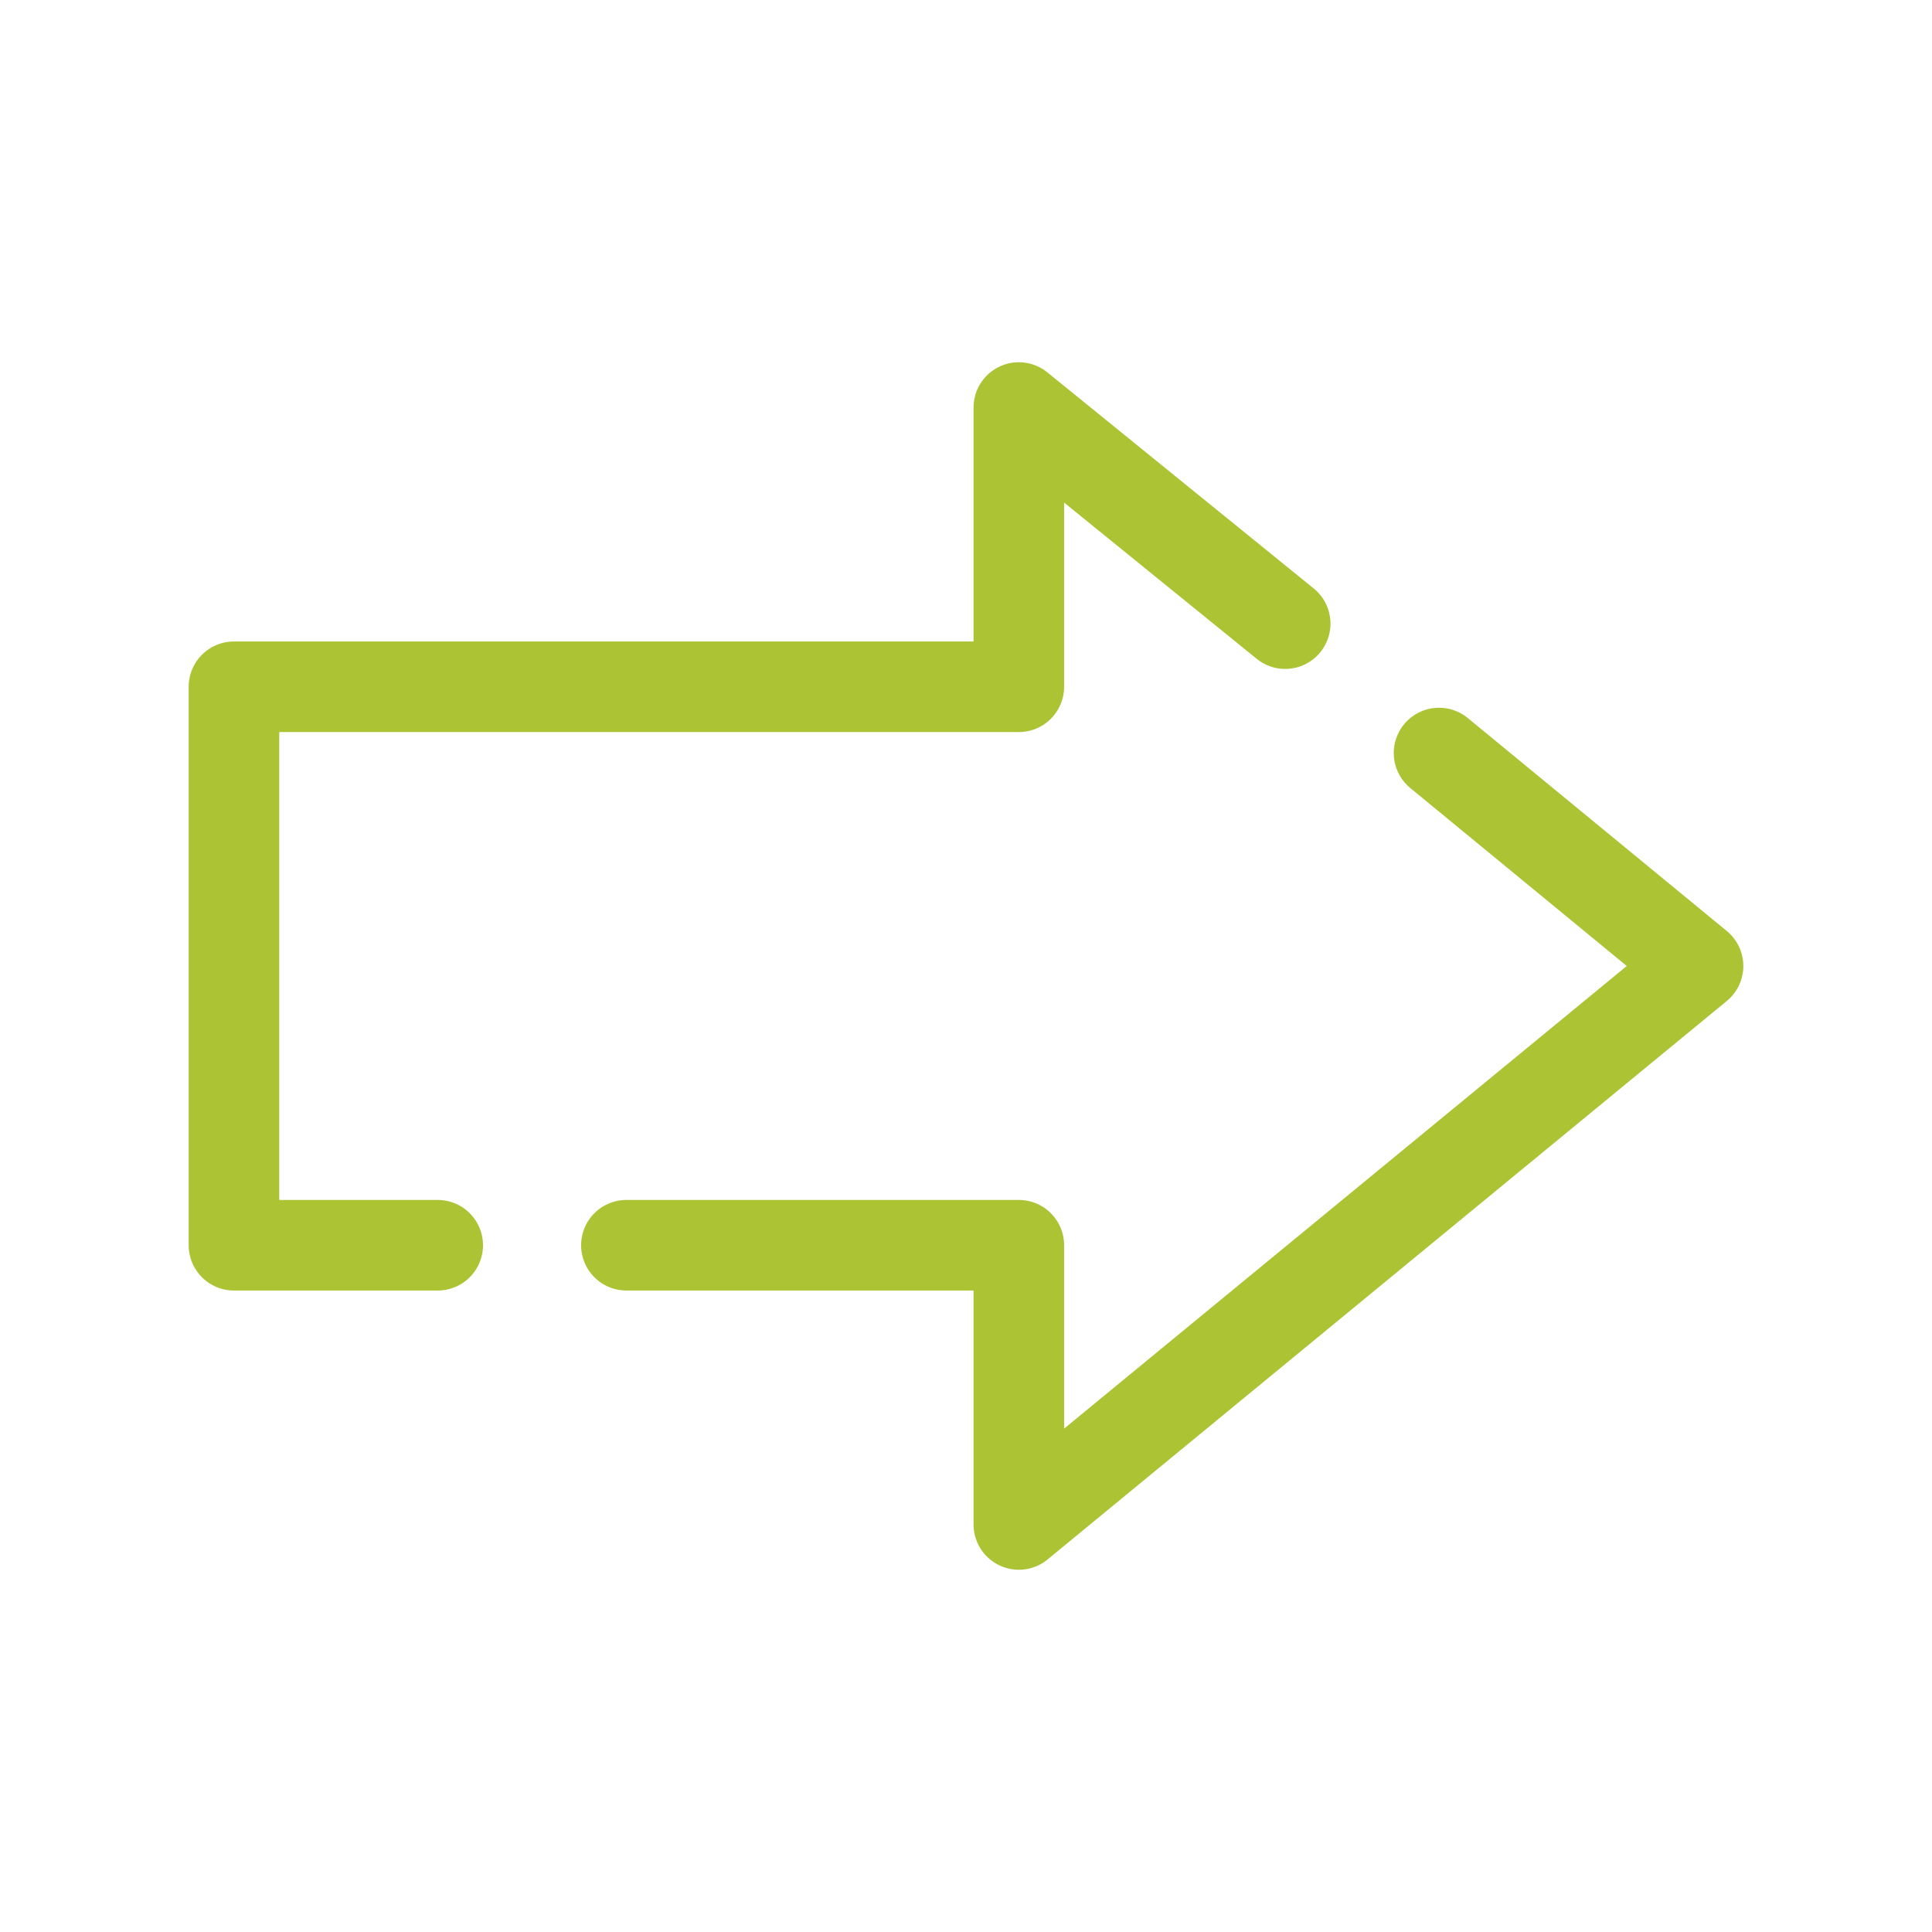 <?xml version="1.0" encoding="utf-8"?>
<!-- Generator: Adobe Illustrator 15.1.0, SVG Export Plug-In . SVG Version: 6.00 Build 0)  -->
<!DOCTYPE svg PUBLIC "-//W3C//DTD SVG 1.1//EN" "http://www.w3.org/Graphics/SVG/1.1/DTD/svg11.dtd">
<svg version="1.1" xmlns:x="http://ns.adobe.com/Extensibility/1.0/" xmlns:i="http://ns.adobe.com/AdobeIllustrator/10.0/" xmlns:graph="http://ns.adobe.com/Graphs/1.0/"
	 xmlns="http://www.w3.org/2000/svg" xmlns:xlink="http://www.w3.org/1999/xlink" xmlns:a="http://ns.adobe.com/AdobeSVGViewerExtensions/3.0/"
	 x="0px" y="0px" width="256px" height="256px" viewBox="0 0 256 256" style="enable-background:new 0 0 256 256;"
	 xml:space="preserve">
<style type="text/css">
<![CDATA[
	.st0{fill:none;stroke:#ACC334;stroke-width:12;stroke-linecap:round;stroke-linejoin:round;stroke-miterlimit:10;}
	.st1{fill:#2F2F2F;}
]]>
</style>
<g id="Forward">
	<g>
		<polyline class="st0" points="83,165 135,165 135,202 225,128 190.68,99.781 		"/>
		<polyline class="st0" points="170.296,82.635 135,54 135,91 31,91 31,165 58,165 		"/>
	</g>
</g>
</svg>
